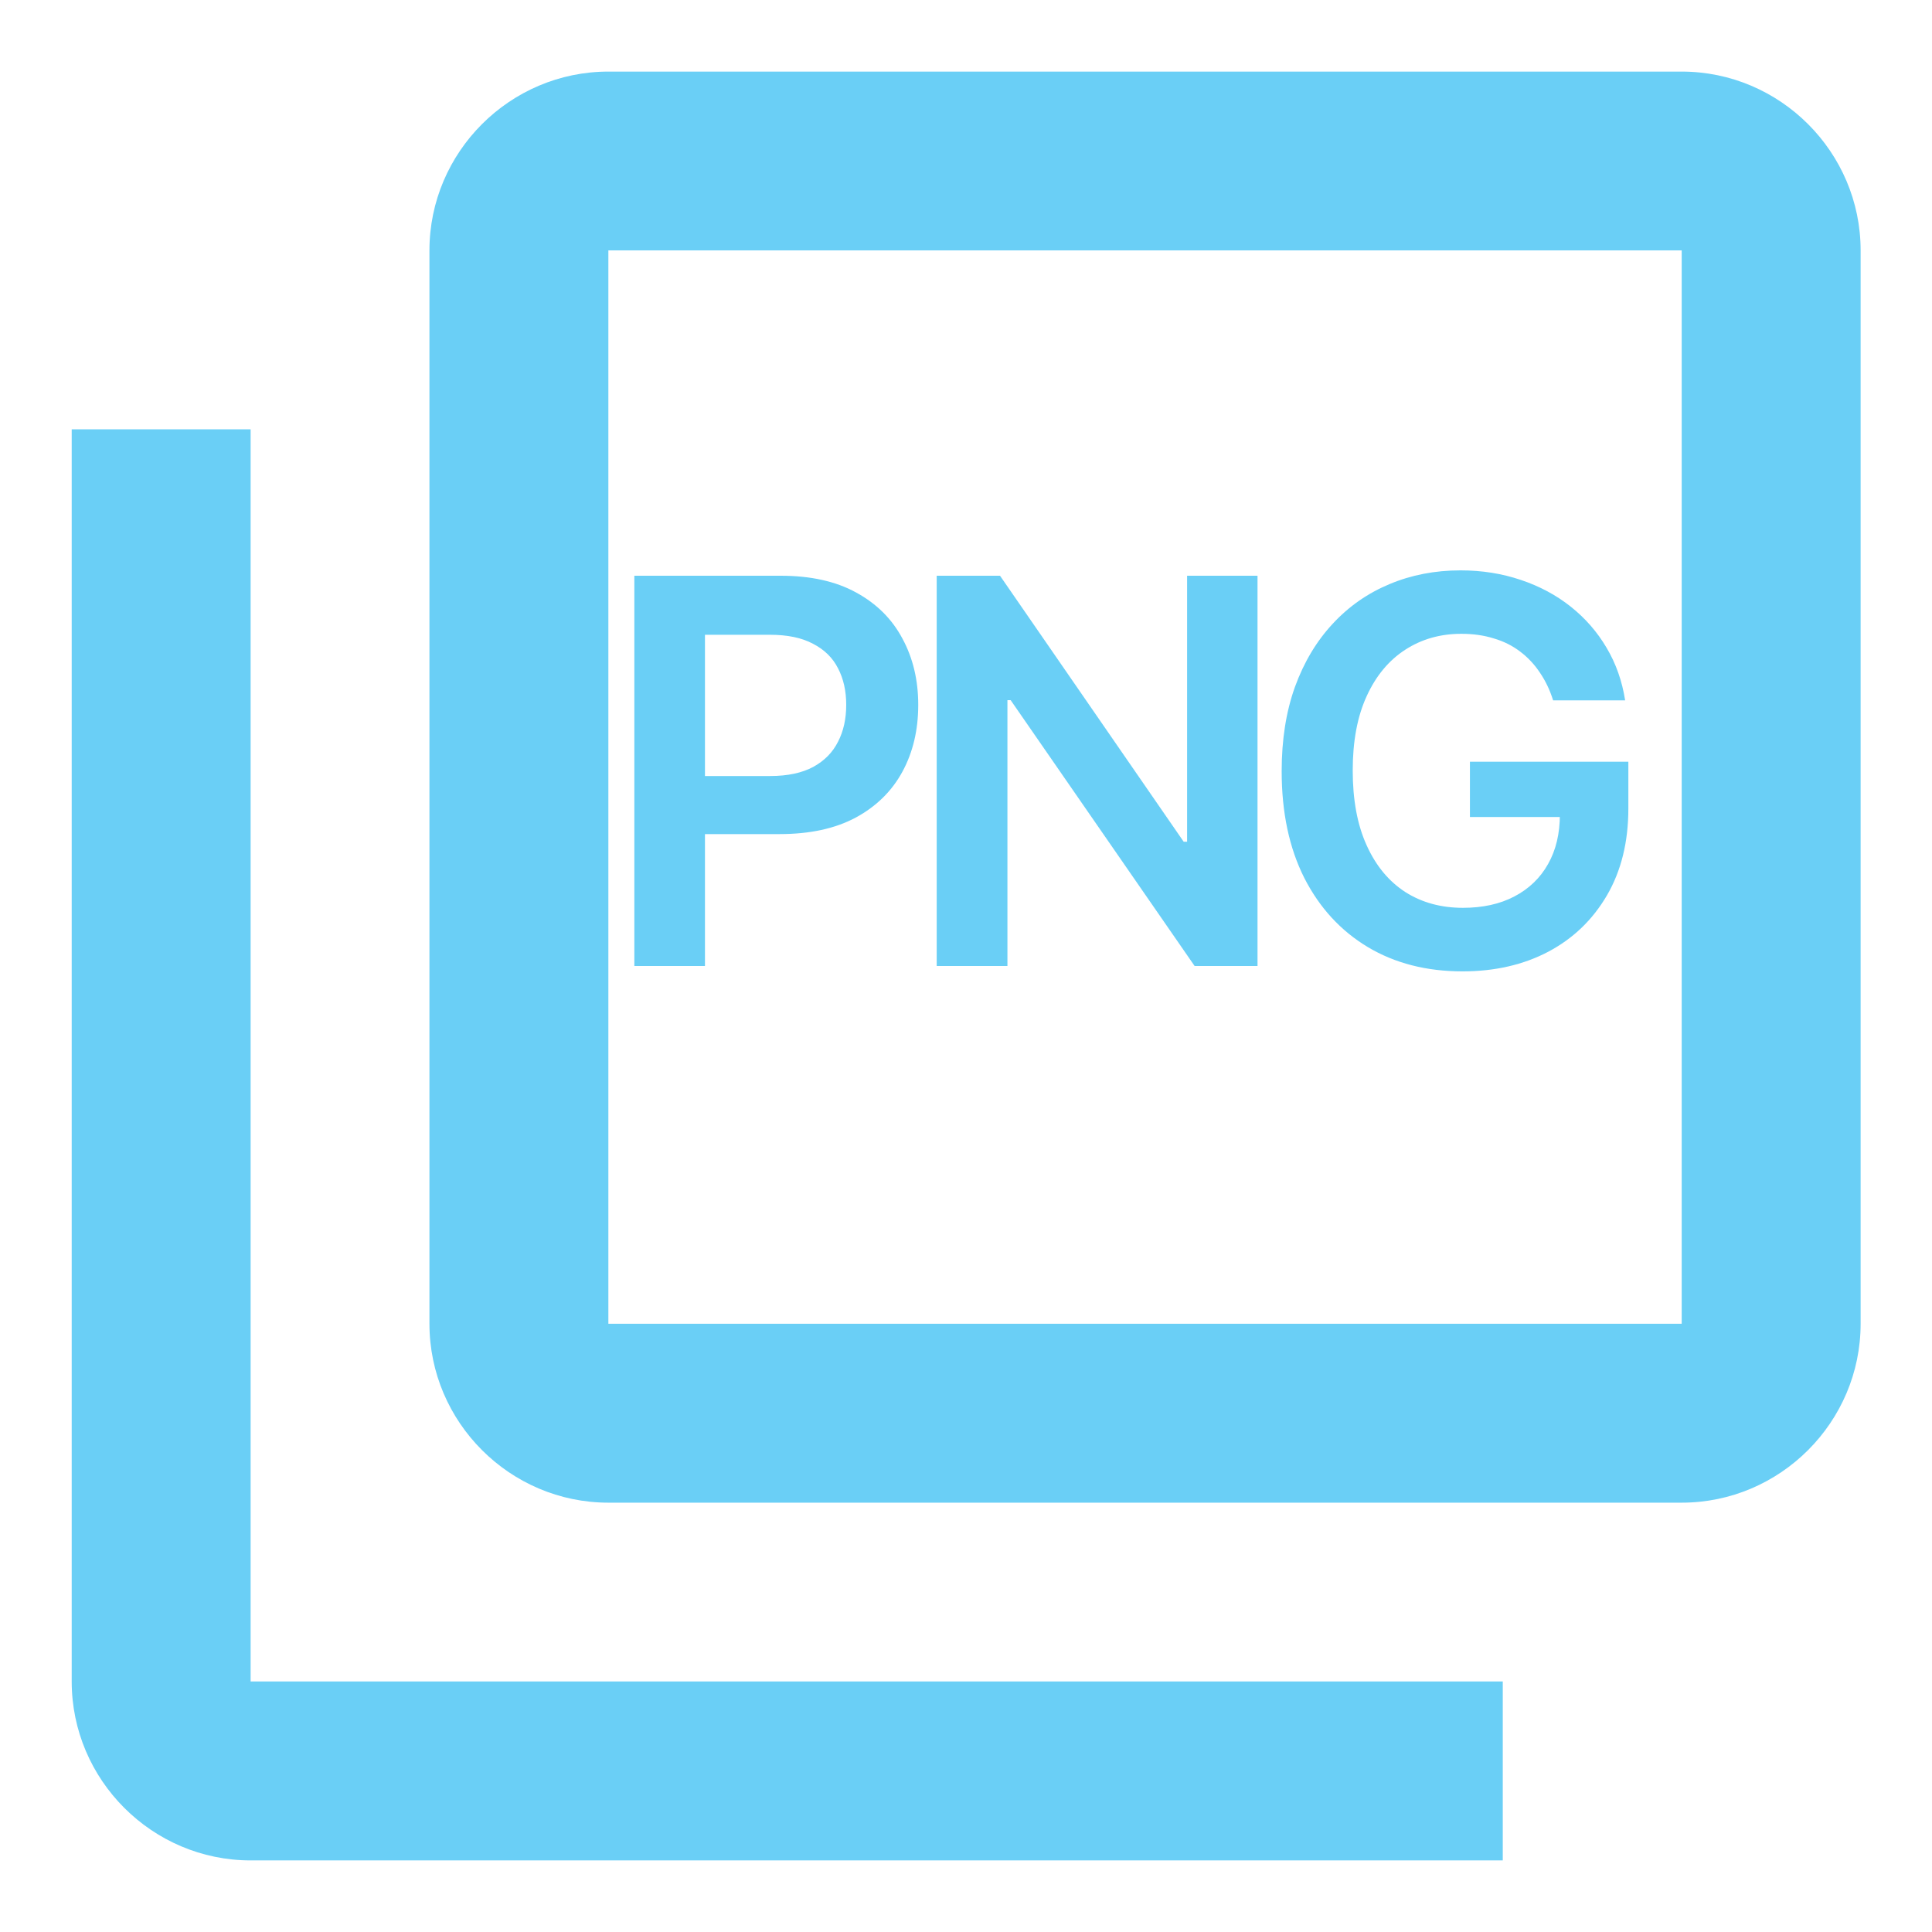 <svg width="18" height="18" viewBox="0 0 18 18" fill="none" xmlns="http://www.w3.org/2000/svg">
<path d="M15.668 0.667H5.668C4.751 0.667 4.001 1.417 4.001 2.333V12.333C4.001 13.25 4.751 14 5.668 14H15.668C16.585 14 17.335 13.25 17.335 12.333V2.333C17.335 1.417 16.585 0.667 15.668 0.667ZM15.668 12.333H5.668V2.333H15.668V12.333ZM2.335 4H0.668V15.666C0.668 16.583 1.418 17.333 2.335 17.333H14.001V15.666H2.335V4Z" fill="#6ACFF6"/>
<path d="M5.91 9V5.364H7.273C7.553 5.364 7.787 5.416 7.976 5.52C8.167 5.624 8.311 5.767 8.408 5.95C8.506 6.131 8.555 6.337 8.555 6.567C8.555 6.801 8.506 7.008 8.408 7.189C8.31 7.37 8.165 7.513 7.973 7.617C7.781 7.72 7.545 7.771 7.264 7.771H6.361V7.23H7.176C7.339 7.23 7.473 7.201 7.577 7.145C7.681 7.088 7.758 7.01 7.808 6.91C7.859 6.811 7.884 6.697 7.884 6.567C7.884 6.438 7.859 6.325 7.808 6.227C7.758 6.128 7.68 6.052 7.575 5.998C7.471 5.942 7.337 5.914 7.172 5.914H6.568V9H5.91ZM11.716 5.364V9H11.13L9.416 6.523H9.386V9H8.727V5.364H9.317L11.028 7.842H11.06V5.364H11.716ZM14.47 6.525C14.44 6.429 14.399 6.343 14.347 6.267C14.296 6.19 14.235 6.125 14.162 6.07C14.091 6.016 14.01 5.975 13.917 5.948C13.825 5.919 13.724 5.905 13.615 5.905C13.42 5.905 13.246 5.954 13.093 6.053C12.941 6.151 12.82 6.295 12.733 6.486C12.646 6.675 12.603 6.906 12.603 7.178C12.603 7.453 12.646 7.685 12.733 7.876C12.819 8.067 12.94 8.212 13.093 8.311C13.247 8.409 13.426 8.458 13.63 8.458C13.814 8.458 13.974 8.423 14.109 8.352C14.245 8.281 14.35 8.18 14.423 8.05C14.497 7.919 14.533 7.765 14.533 7.588L14.682 7.612H13.695V7.097H15.171V7.533C15.171 7.845 15.104 8.114 14.972 8.341C14.839 8.569 14.657 8.744 14.425 8.867C14.193 8.989 13.927 9.05 13.626 9.05C13.291 9.05 12.997 8.975 12.744 8.824C12.492 8.673 12.294 8.458 12.152 8.18C12.011 7.9 11.941 7.569 11.941 7.185C11.941 6.892 11.982 6.63 12.065 6.399C12.149 6.168 12.267 5.972 12.417 5.811C12.567 5.649 12.744 5.526 12.946 5.442C13.148 5.357 13.369 5.314 13.607 5.314C13.808 5.314 13.995 5.344 14.169 5.403C14.343 5.461 14.498 5.544 14.633 5.651C14.769 5.759 14.881 5.887 14.968 6.035C15.056 6.183 15.113 6.346 15.141 6.525H14.47Z" fill="#6ACFF6"/>
</svg>
